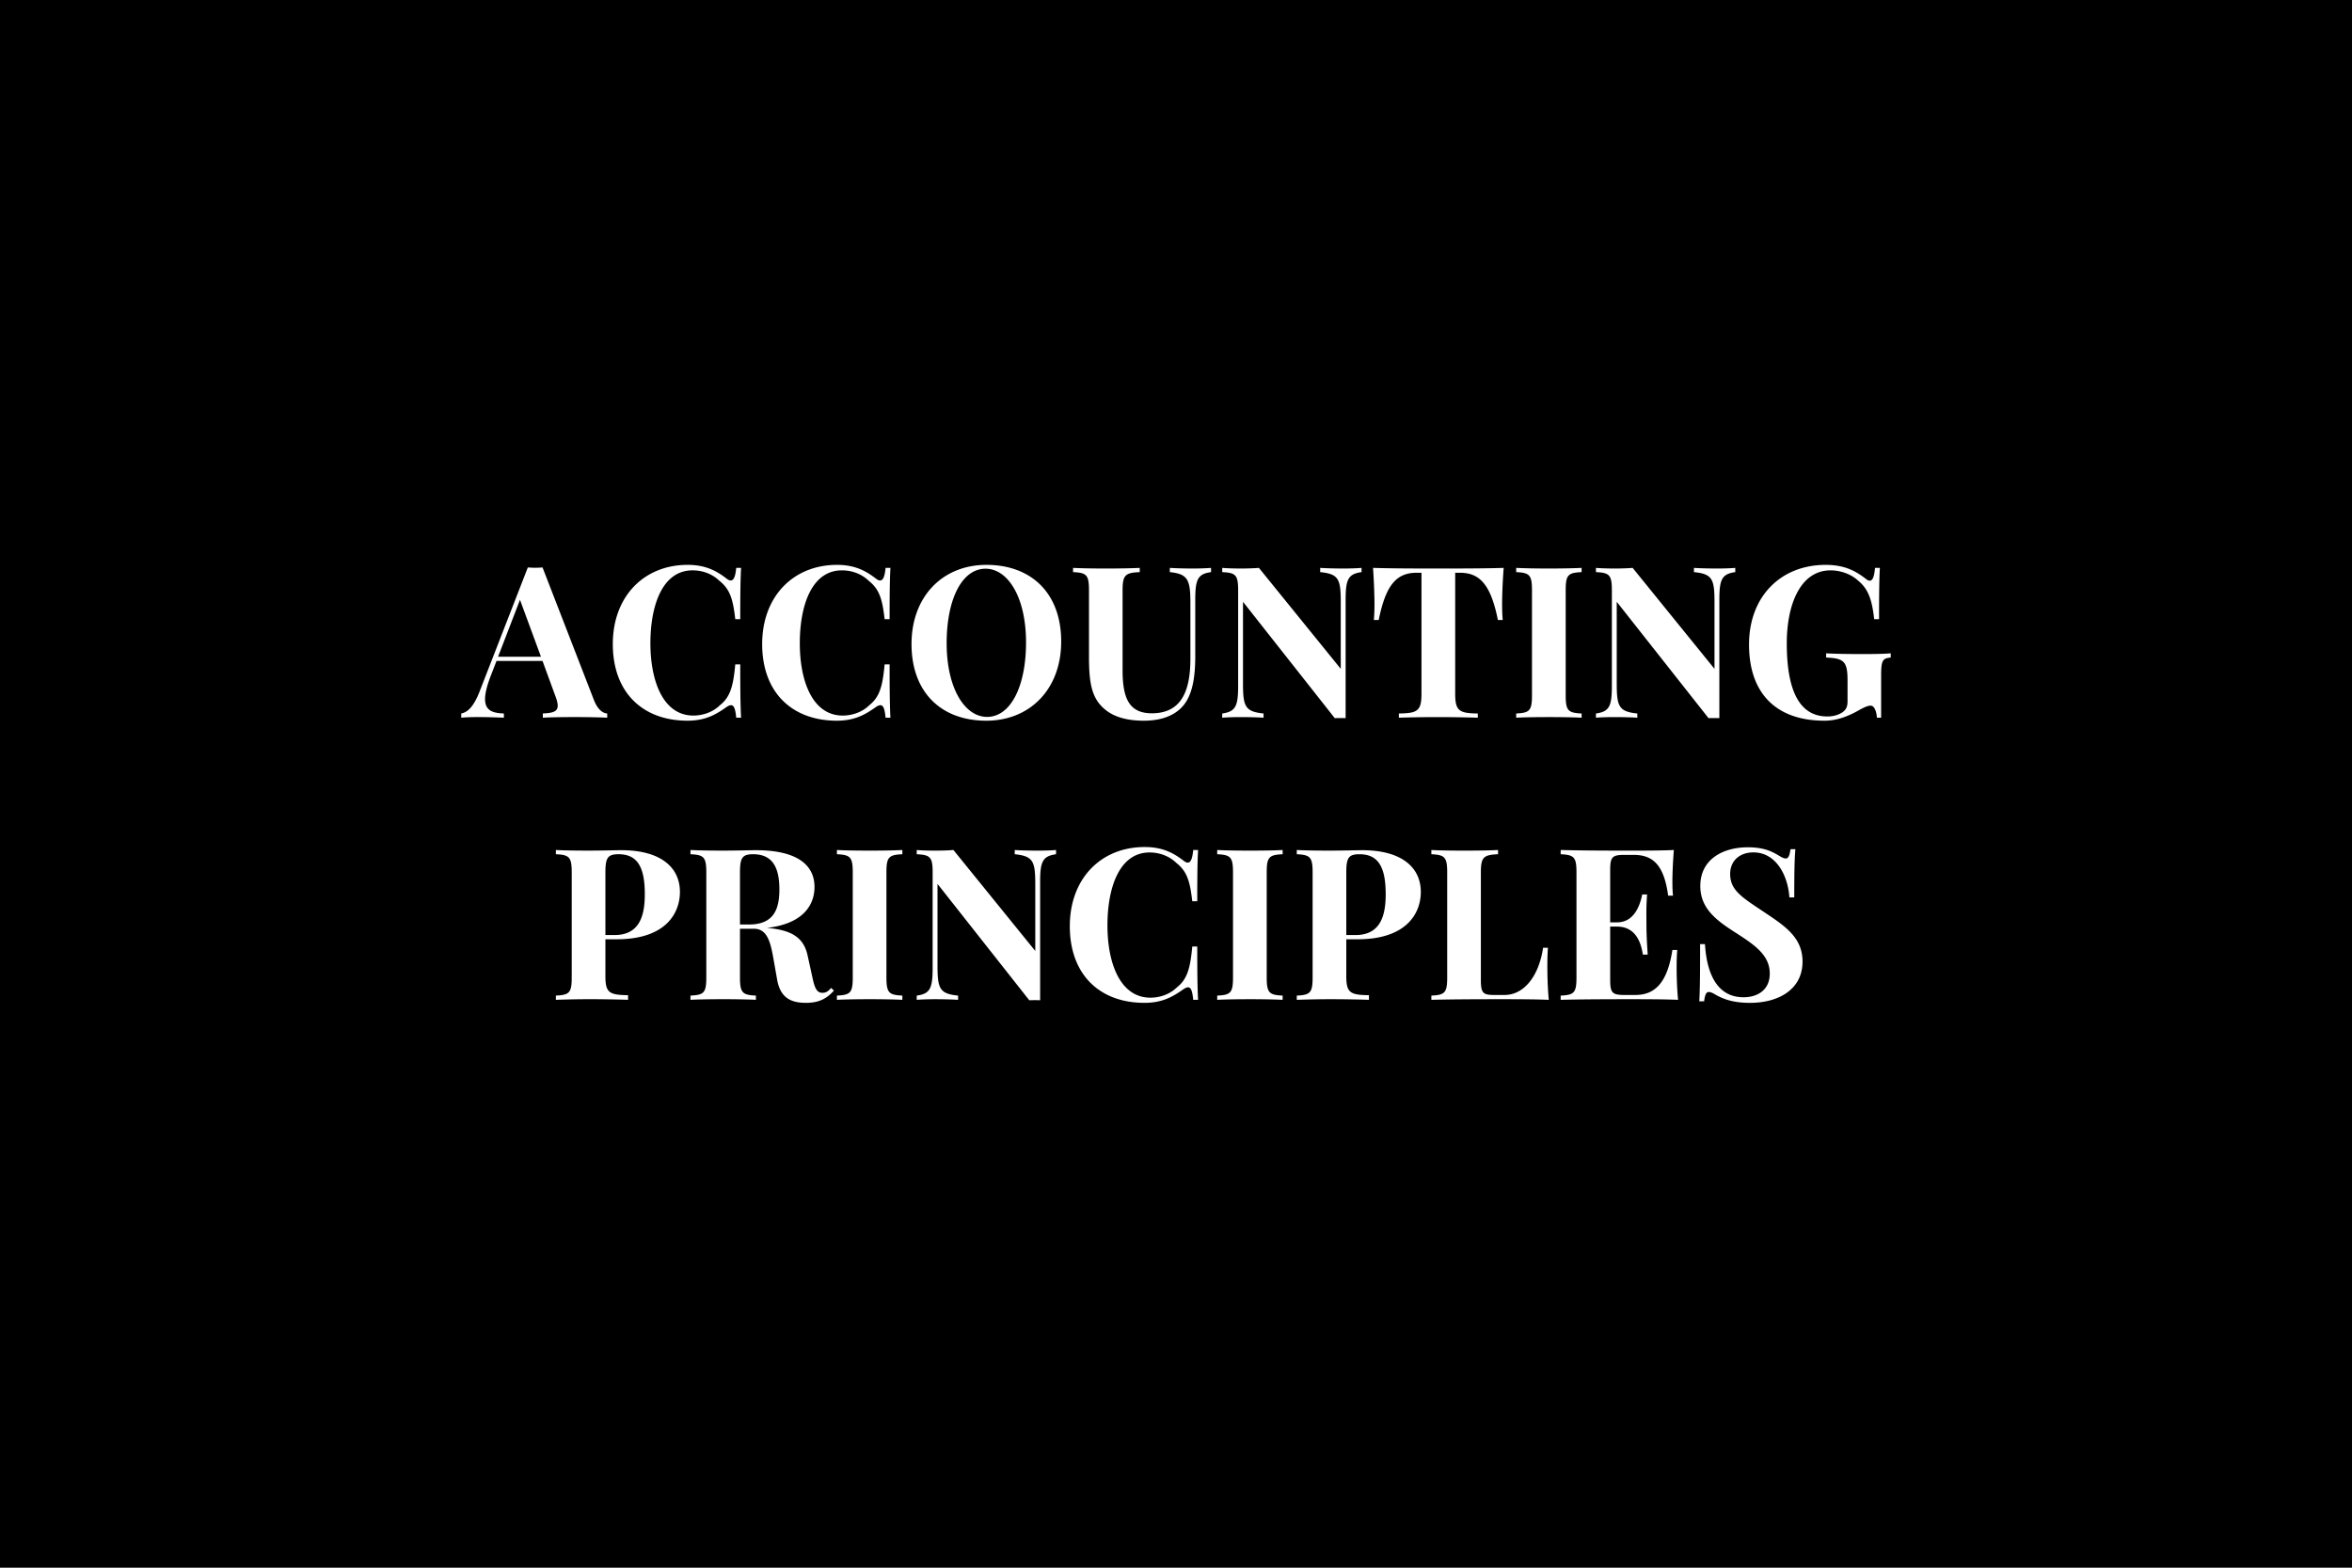<?xml version="1.0" encoding="UTF-8"?> <svg xmlns="http://www.w3.org/2000/svg" width="600" height="400" viewBox="0 0 600 400"><rect width="100%" height="100%"></rect><path fill="#fff" d="M138.4 144.785a22.11 22.11 0 0 1-3.75 0l-12.28 31.59c-1.53 3.98-3.12 5.38-4.7 5.67v1.08c1.08-.11 2.56-.16 4.14-.16 2.24 0 4.27.05 6.73.16v-1.08c-2.96-.08-4.8-.82-4.8-3.67 0-1.42.45-3.34 1.47-5.98l1.45-3.75h11.74l3.24 8.86c.42 1.08.63 1.93.63 2.56 0 1.48-1.21 1.87-3.79 1.98v1.08c1.79-.11 4.87-.16 8.22-.16 2.96 0 6.07.05 8.2.16v-1.08c-1.03-.05-2.4-.87-3.4-3.46Zm-.4 22.78h-10.94l5.59-14.52Zm37.44-23.44c-11.23 0-19.11 8.12-19.11 20.2 0 12.37 7.62 19.56 19.06 19.56 4.64 0 7.33-1.63 9.97-3.5.45-.29.81-.45 1.13-.45.77 0 1.11.98 1.32 3.19h1.24c-.16-2.87-.21-6.75-.21-13.61h-1.27c-.5 5.28-1.16 8.28-3.95 10.45-1.74 1.74-4.35 2.61-6.73 2.61-7.72 0-10.97-8.78-10.97-18.46 0-9.55 3.01-18.59 10.76-18.59 2.56 0 5.04.92 6.83 2.66 2.8 2.22 3.48 4.83 4.06 9.79h1.27c0-6.6.05-10.31.21-13.08h-1.24c-.21 2.21-.63 3.21-1.4 3.21-.29 0-.66-.15-1.05-.47-2.38-1.82-5.17-3.51-9.92-3.51m38.1 0c-11.23 0-19.11 8.12-19.11 20.2 0 12.37 7.62 19.56 19.06 19.56 4.64 0 7.33-1.63 9.97-3.5.45-.29.82-.45 1.13-.45.77 0 1.11.98 1.32 3.19h1.24c-.16-2.87-.21-6.75-.21-13.61h-1.27c-.5 5.28-1.16 8.28-3.95 10.45-1.74 1.74-4.35 2.61-6.73 2.61-7.72 0-10.96-8.78-10.96-18.46 0-9.55 3-18.59 10.75-18.59 2.56 0 5.04.92 6.83 2.66 2.8 2.22 3.48 4.83 4.06 9.79h1.27c0-6.6.05-10.31.21-13.08h-1.24c-.21 2.21-.63 3.21-1.4 3.21-.29 0-.66-.15-1.05-.47-2.38-1.82-5.17-3.51-9.92-3.51m38.1 0c-11.23 0-19.11 8.12-19.11 20.2 0 12.37 7.62 19.56 19.06 19.56 11.21 0 19.12-8.12 19.12-20.19 0-12.37-7.65-19.57-19.07-19.57m-.23.98c5.72 0 10.33 7.3 10.33 18.8 0 11.18-3.9 19.01-9.94 19.01-5.69 0-10.31-7.3-10.31-18.8 0-11.18 3.88-19.01 9.92-19.01m57.53-.21c-1.11.1-2.98.16-4.69.16-1.93 0-4.43-.06-5.83-.16v1.08c4.53.47 5.25 1.84 5.25 7.78v14.26c0 8.2-2.22 13.98-9.84 13.98-5.75 0-7.46-3.77-7.46-11v-20.38c0-3.93.71-4.48 4.38-4.64v-1.08c-2.01.1-5.3.16-8.55.16-3.34 0-6.61-.06-8.46-.16v1.08c3.45.16 4.06.71 4.06 4.64v16.95c0 6.94.74 10.79 4.25 13.58 2.66 2.14 6.35 2.74 9.73 2.74 5.48 0 9.07-1.95 10.91-5.03 1.69-2.82 2.22-6.75 2.22-11.44v-14.32c0-5.22.6-6.65 4.03-7.12Zm38.39 0c-1.13.1-3.01.16-4.69.16-1.95 0-4.46-.06-5.86-.16v1.08c4.78.47 5.25 1.84 5.25 7.78v16.9l-20.88-25.76c-1.27.1-2.95.16-4.67.16-1.69 0-3.56-.06-4.69-.16v1.08c3.43.16 4.06.71 4.06 4.64v24.31c0 5.22-.61 6.64-4.06 7.12v1.08c1.13-.11 3-.16 4.69-.16 1.95 0 4.46.05 5.85.16v-1.08c-4.77-.48-5.24-1.85-5.24-7.78v-20.72l23.41 29.69c.53-.03 1-.03 1.48-.03.45 0 .89 0 1.29.03v-30.14c0-5.22.61-6.65 4.06-7.12Zm36.26 0c-4.88.16-11.82.16-16.64.16-4.83 0-11.81 0-16.69-.16.26 3.66.37 7.38.37 9.17 0 1.61-.06 3.11-.16 4.12h1.24c1.84-9.13 4.64-12.05 9.73-12.05h1.18v30.82c0 4.4-.97 5.04-5.77 5.09v1.08c2.14-.08 5.88-.16 9.86-.16s7.99.08 10.28.16v-1.08c-4.79-.05-5.77-.69-5.77-5.09v-30.82h1.19c5.03 0 7.88 2.95 9.7 12.05h1.24c-.11-1.01-.16-2.51-.16-4.12 0-1.79.11-5.51.4-9.17m19.88 0c-1.95.1-5.17.16-8.18.16-3.45 0-6.69-.06-8.51-.16v1.08c3.4.16 4.03.71 4.03 4.64v26.79c0 3.93-.61 4.48-4.03 4.64v1.08c1.82-.11 5.06-.16 8.51-.16 3.01 0 6.23.05 8.18.16v-1.08c-3.43-.16-4.06-.71-4.06-4.64v-26.79c0-3.93.6-4.48 4.06-4.64Zm39.2 0c-1.13.1-3 .16-4.69.16-1.95 0-4.45-.06-5.85-.16v1.08c4.77.47 5.24 1.84 5.24 7.78v16.9l-20.88-25.76c-1.26.1-2.95.16-4.67.16-1.68 0-3.55-.06-4.69-.16v1.08c3.43.16 4.06.71 4.06 4.64v24.31c0 5.22-.6 6.64-4.06 7.12v1.08c1.14-.11 3.01-.16 4.69-.16 1.96 0 4.46.05 5.86.16v-1.08c-4.77-.48-5.25-1.85-5.25-7.78v-20.72l23.42 29.69c.52-.03 1-.03 1.47-.03.45 0 .9 0 1.29.03v-30.14c0-5.22.61-6.65 4.06-7.12Zm23.05-.77c-11.42 0-19.54 8.04-19.54 20.33 0 12.21 6.67 19.43 19.28 19.43 3.24 0 6.22-1.21 8.86-2.74 1.74-.95 2.37-1.1 2.9-1.1 1.05 0 1.52 1.84 1.58 3.08h1.08v-10.71c0-3.98.39-4.45 2.45-4.64v-1.08c-1.63.14-4.22.19-7.25.19-2.9 0-7.01-.05-9.23-.19v1.08c4.54.19 5.46.95 5.46 5.86v5.3c0 1.32-.32 2.11-1.32 2.82-.82.55-2.11 1.05-3.82 1.05-6.67 0-10.36-5.74-10.36-18.72 0-9.49 3.29-18.56 11.18-18.56 2.55 0 5.29.98 7.06 2.66 2.8 2.27 3.56 5.46 4.06 9.79h1.24c0-6.6.05-10.31.21-13.08h-1.24c-.21 2.24-.6 3.27-1.34 3.27-.32 0-.69-.19-1.08-.53-2.48-1.9-5.28-3.51-10.18-3.51m-311.28 95.53h2.88c12.73 0 16.13-6.85 16.13-12.07 0-6.28-4.9-10.66-14.95-10.66-1.37 0-4.95.11-8.49.11-3.03 0-6.38-.05-8.2-.16v1.08c3.4.16 4.04.71 4.04 4.64v26.79c0 3.93-.61 4.48-4.04 4.64v1.08c2.35-.08 5.46-.16 8.57-.16 3.85 0 7.62.08 9.84.16v-1.18c-4.8-.06-5.78-.64-5.78-4.86Zm3.35-21.7c4.9 0 6.7 3.4 6.7 10.21 0 5.51-1.35 10.41-7.73 10.41h-2.32v-15.98c0-3.72.58-4.64 3.35-4.64m54.21 34.12c-.68.82-1.26 1.24-2.19 1.24-1.34 0-1.95-1-2.55-3.88l-1.22-5.56c-.95-4.48-3.82-6.57-10.36-7.12h-.03c9.47-1.08 12.13-6.06 12.13-10.44 0-5.93-4.9-9.39-14.95-9.39-1.37 0-4.95.11-8.49.11-3.03 0-6.38-.05-8.2-.16v1.08c3.4.16 4.04.71 4.04 4.64v26.79c0 3.93-.61 4.48-4.04 4.64v1.08c1.82-.1 5.06-.16 8.52-.16 3 0 6.22.06 8.17.16v-1.08c-3.43-.16-4.06-.71-4.06-4.64v-12.42h3.51c3.37 0 4.24 3.17 5.03 7.67l.95 5.38c.82 4.51 3.43 5.86 7.31 5.86 3.16 0 5.24-.93 7.17-3.14Zm-19.88-34.12c4.9 0 6.7 3.3 6.7 8.97 0 4.95-1.35 8.96-7.73 8.96h-2.32v-13.29c0-3.72.58-4.64 3.35-4.64m38.07-1.08c-1.95.11-5.16.16-8.17.16-3.45 0-6.7-.05-8.52-.16v1.08c3.41.16 4.04.71 4.04 4.64v26.79c0 3.93-.61 4.48-4.04 4.64v1.08c1.82-.1 5.07-.16 8.52-.16 3.01 0 6.22.06 8.17.16v-1.08c-3.42-.16-4.06-.71-4.06-4.64v-26.79c0-3.93.61-4.48 4.06-4.64Zm39.21 0c-1.13.11-3 .16-4.69.16-1.95 0-4.46-.05-5.85-.16v1.08c4.77.48 5.24 1.85 5.24 7.78v16.9l-20.88-25.76c-1.27.11-2.95.16-4.67.16-1.68 0-3.56-.05-4.69-.16v1.08c3.43.16 4.06.71 4.06 4.64v24.31c0 5.22-.61 6.65-4.06 7.12v1.08c1.13-.1 3.01-.16 4.69-.16 1.95 0 4.46.06 5.86.16v-1.08c-4.78-.47-5.25-1.84-5.25-7.78v-20.72l23.41 29.69c.53-.03 1.01-.03 1.48-.03.45 0 .9 0 1.29.03v-30.14c0-5.22.61-6.64 4.06-7.12Zm22.63-.76c-11.24 0-19.12 8.12-19.12 20.19 0 12.37 7.62 19.57 19.06 19.57 4.64 0 7.33-1.64 9.97-3.51.45-.29.82-.45 1.13-.45.77 0 1.11.98 1.32 3.19h1.24c-.16-2.87-.21-6.75-.21-13.6h-1.27c-.5 5.27-1.16 8.28-3.95 10.44-1.74 1.74-4.35 2.61-6.72 2.61-7.73 0-10.97-8.78-10.97-18.46 0-9.54 3-18.59 10.75-18.59 2.56 0 5.04.93 6.83 2.67 2.8 2.21 3.48 4.82 4.06 9.78h1.27c0-6.59.05-10.31.21-13.08h-1.24c-.21 2.21-.63 3.22-1.4 3.22-.29 0-.65-.16-1.05-.48-2.37-1.82-5.17-3.5-9.91-3.5m35.17.76c-1.95.11-5.17.16-8.17.16-3.46 0-6.7-.05-8.52-.16v1.08c3.4.16 4.03.71 4.03 4.64v26.79c0 3.93-.6 4.48-4.03 4.64v1.08c1.82-.1 5.06-.16 8.52-.16 3 0 6.22.06 8.17.16v-1.08c-3.43-.16-4.06-.71-4.06-4.64v-26.79c0-3.93.61-4.48 4.06-4.64Zm16.24 22.78h2.88c12.73 0 16.13-6.85 16.13-12.07 0-6.28-4.9-10.66-14.95-10.66-1.37 0-4.95.11-8.49.11-3.03 0-6.38-.05-8.2-.16v1.08c3.4.16 4.04.71 4.04 4.64v26.79c0 3.93-.61 4.48-4.04 4.64v1.08c2.35-.08 5.46-.16 8.57-.16 3.85 0 7.62.08 9.84.16v-1.18c-4.8-.06-5.78-.64-5.78-4.86Zm3.35-21.7c4.9 0 6.7 3.4 6.7 10.21 0 5.51-1.35 10.41-7.73 10.41h-2.32v-15.98c0-3.72.58-4.64 3.35-4.64m35.36-1.08c-2.01.11-5.35.16-8.49.16-3.46 0-6.7-.05-8.52-.16v1.08c3.4.16 4.04.71 4.04 4.64v26.79c0 3.93-.61 4.48-4.04 4.64v1.08c5.88-.16 13.98-.16 17.59-.16 3.64 0 8.7 0 12.36.16-.31-3.37-.36-6.85-.36-8.54 0-1.85.05-3.51.15-4.75h-1.24c-1.05 7.2-4.85 12.05-9.83 12.05h-2.64c-2.84 0-3.4-.47-3.4-3.85v-27.42c0-3.93.71-4.48 4.38-4.64Zm45.56 30.03c0-1.76.05-3.37.16-4.53h-1.24c-1.34 8.7-4.67 11.49-9.49 11.49h-2.67c-3.13 0-3.71-.47-3.71-3.85v-13.6h1.74c4.32 0 6.04 3.35 6.59 7.14h1.24c-.27-4.11-.32-5.9-.32-7.67 0-.79-.02-1.58-.02-2.58 0-1.24.02-2.8.18-5.09h-1.24c-.58 2.92-2.11 7.12-6.43 7.12h-1.74v-13.37c0-3.38.58-3.85 3.71-3.85h2.22c4.96 0 7.78 2.5 8.86 10.41h1.24c-.11-.87-.16-2.24-.16-3.66 0-1.56.11-4.8.37-7.99-3.32.16-7.99.16-11.29.16-3.61 0-11.7 0-17.58-.16v1.08c3.4.16 4.03.71 4.03 4.64v26.79c0 3.93-.61 4.48-4.03 4.64v1.08c5.88-.16 13.97-.16 17.58-.16 3.64 0 8.71 0 12.37.16-.32-3.24-.37-6.59-.37-8.2m18.14-30.72c-6.33 0-12.1 3.06-12.1 9.87 0 6.01 4.48 9.04 9.62 12.31 4.75 3.06 8.1 5.62 8.1 10.05 0 4.03-2.93 6.03-6.7 6.03-6.91 0-9.39-6.35-9.83-13.55h-1.24c0 8.6-.06 12.05-.21 14.58h1.23c.22-1.55.48-2.37 1.19-2.37.42 0 .98.21 1.85.76 1.82.98 4.19 2.01 8.67 2.01 7.25 0 13.4-3.4 13.4-10.52 0-5.86-4.01-8.78-9.13-12.19-6.03-4.06-9.33-5.82-9.33-10.17 0-3.43 2.48-5.51 5.93-5.51 5.78 0 8.81 5.88 9.18 11.49h1.24c0-7.59.1-10.18.29-12.31h-1.24c-.24 1.55-.5 2.37-1.22 2.37-.47 0-.94-.24-1.81-.76-1.69-1-3.67-2.09-7.89-2.09"></path></svg> 
